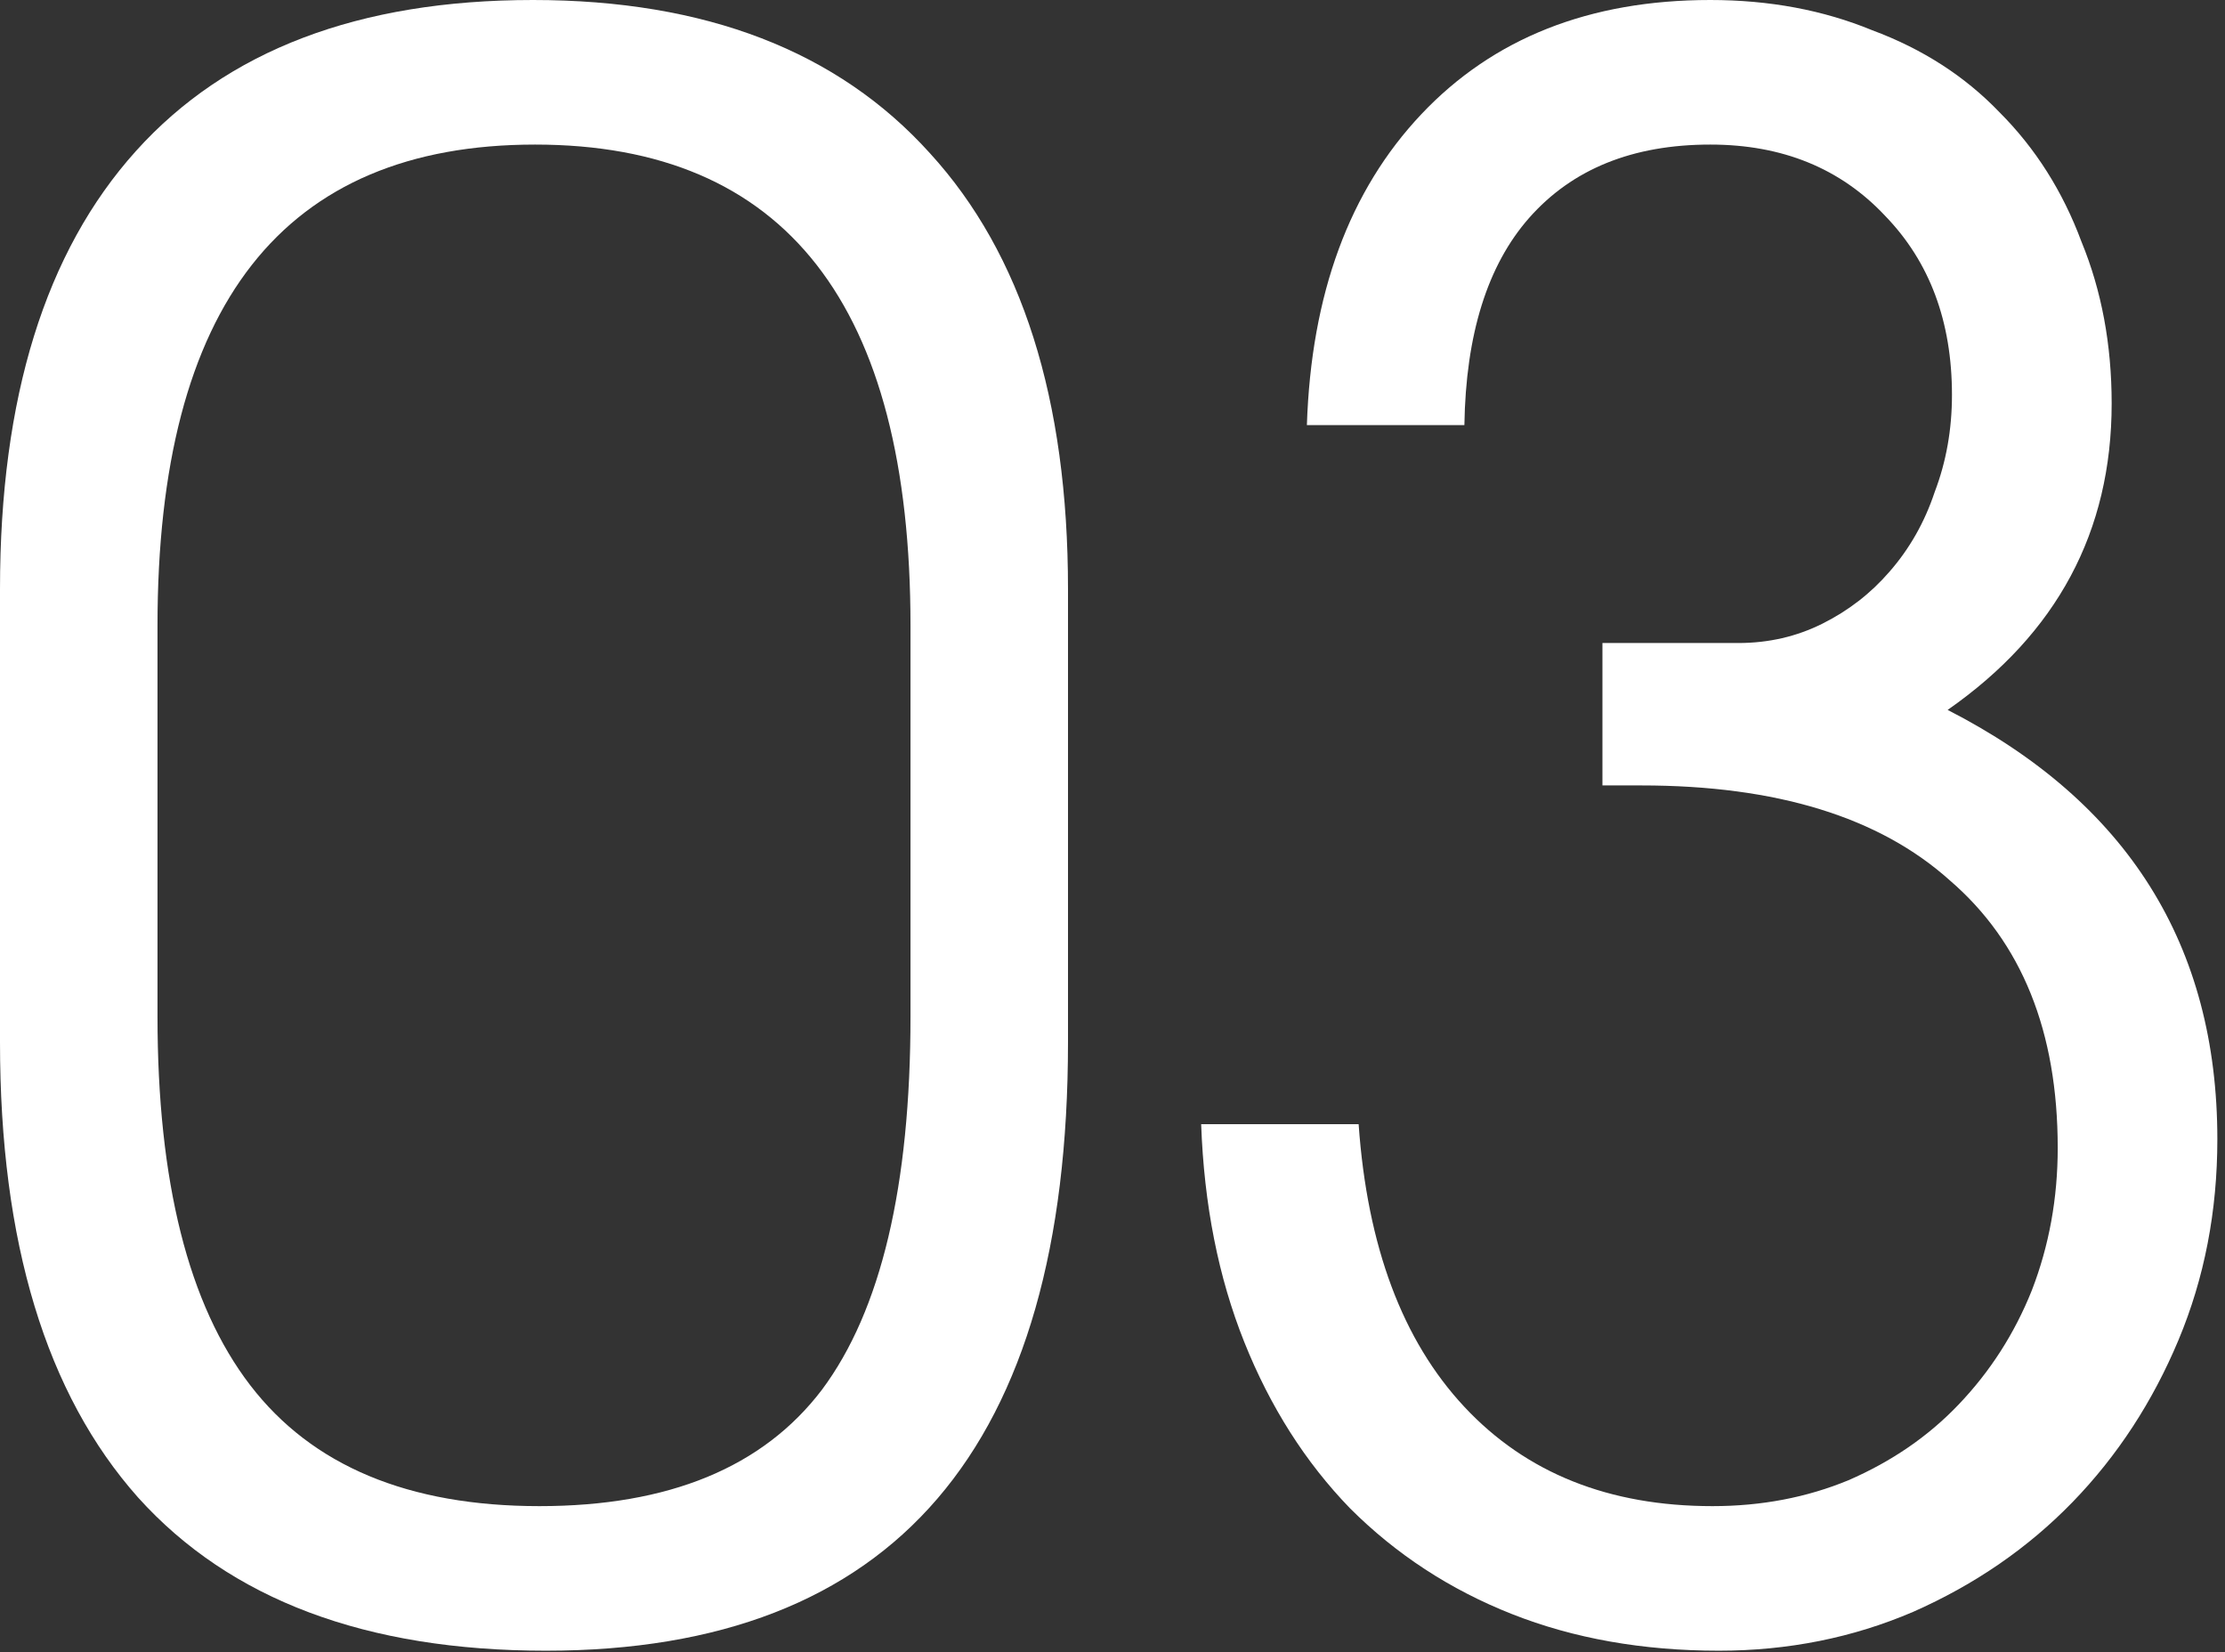 <?xml version="1.0" encoding="UTF-8"?> <svg xmlns="http://www.w3.org/2000/svg" width="66" height="49" viewBox="0 0 66 49" fill="none"><rect x="0" y="0" width="66" height="49" fill="#333333" stroke="none"/><path d="M0 17.472C0 11.797 1.344 7.467 4.032 4.48C6.72 1.493 10.645 0 15.808 0C20.928 0 24.853 1.515 27.584 4.544C30.315 7.531 31.68 11.84 31.68 17.472V30.912C31.68 42.944 26.517 48.96 16.192 48.96C10.859 48.96 6.827 47.445 4.096 44.416C1.365 41.344 0 36.843 0 30.912V17.472ZM4.672 30.144C4.672 35.051 5.589 38.699 7.424 41.088C9.259 43.477 12.117 44.672 16 44.672C19.84 44.672 22.635 43.52 24.384 41.216C26.133 38.869 27.008 35.179 27.008 30.144V18.56C27.008 9.045 23.296 4.288 15.872 4.288C8.405 4.288 4.672 9.045 4.672 18.56V30.144Z" fill="white"></path><path d="M40.301 33.344C40.557 36.971 41.603 39.765 43.438 41.728C45.272 43.691 47.725 44.672 50.797 44.672C52.248 44.672 53.592 44.416 54.83 43.904C56.109 43.349 57.197 42.603 58.093 41.664C59.032 40.683 59.758 39.552 60.27 38.272C60.782 36.949 61.038 35.541 61.038 34.048C61.038 30.592 59.971 27.947 57.837 26.112C55.747 24.235 52.696 23.296 48.685 23.296H47.533V19.072H51.566C52.462 19.072 53.294 18.88 54.062 18.496C54.83 18.112 55.491 17.6 56.045 16.96C56.643 16.277 57.091 15.488 57.389 14.592C57.731 13.696 57.901 12.736 57.901 11.712C57.901 9.536 57.24 7.765 55.917 6.4C54.595 4.992 52.867 4.288 50.733 4.288C48.429 4.288 46.638 5.013 45.358 6.464C44.12 7.872 43.48 9.92 43.438 12.608H38.766C38.894 8.725 40.024 5.653 42.157 3.392C44.291 1.131 47.15 0 50.733 0C52.483 0 54.083 0.299 55.533 0.896C57.027 1.451 58.285 2.261 59.309 3.328C60.376 4.395 61.187 5.675 61.742 7.168C62.339 8.619 62.638 10.219 62.638 11.968C62.638 15.765 61.016 18.795 57.773 21.056C63.107 23.787 65.773 28.032 65.773 33.792C65.773 35.925 65.389 37.909 64.621 39.744C63.853 41.579 62.808 43.179 61.486 44.544C60.163 45.909 58.584 46.997 56.749 47.808C54.958 48.576 53.038 48.96 50.989 48.96C48.728 48.96 46.68 48.597 44.846 47.872C43.011 47.147 41.411 46.101 40.045 44.736C38.723 43.371 37.678 41.728 36.91 39.808C36.142 37.888 35.715 35.733 35.63 33.344H40.301Z" fill="white"></path></svg> 